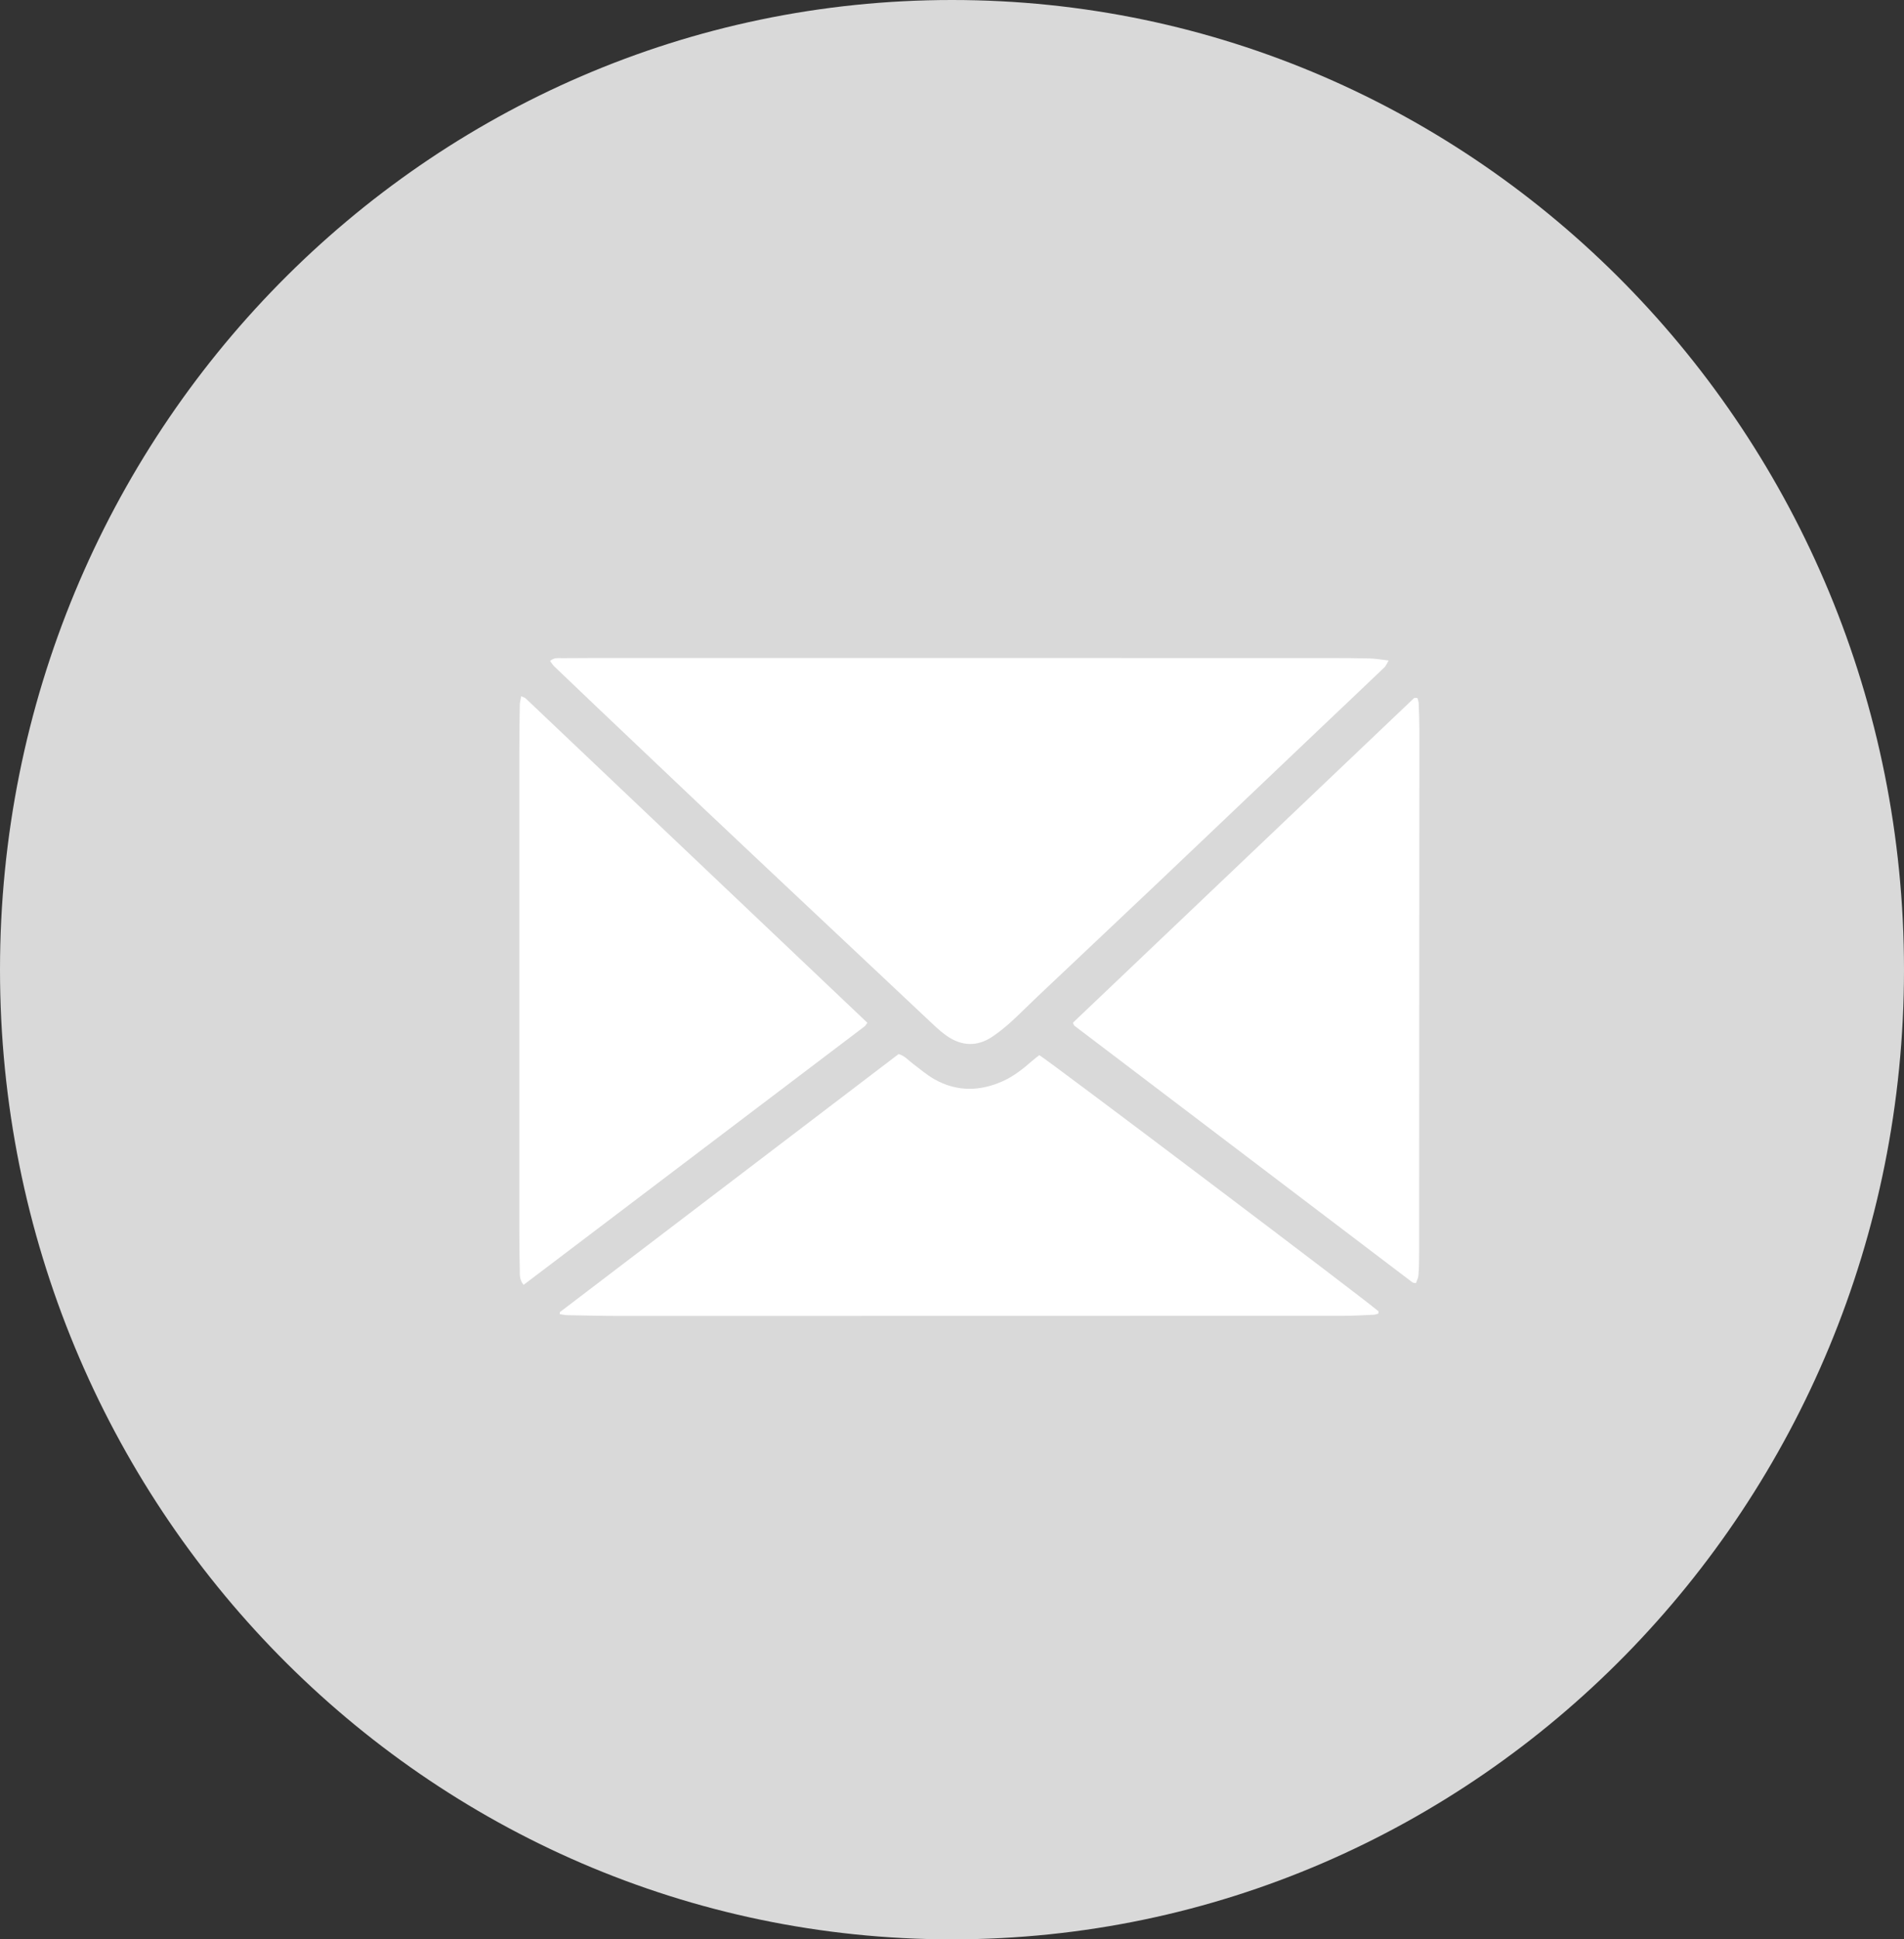 <svg xmlns="http://www.w3.org/2000/svg" width="55" height="56" viewBox="0 0 55 56" fill="none"><rect x="0" y="0" width="55" height="56" fill="#333333" stroke="none"/><path d="M27.5 56C42.688 56 55 43.464 55 28C55 12.536 42.688 0 27.5 0C12.312 0 0 12.536 0 28C0 43.464 12.312 56 27.5 56Z" fill="#D9D9D9"></path><g clip-path="url(#clip0_105_123)"><path d="M15.888 19.087C16.009 18.979 16.131 19.007 16.244 19.005C16.838 19 17.432 19 18.025 19C24.822 19 31.618 19 38.415 19.002C38.798 19.002 39.181 19.003 39.563 19.013C39.733 19.018 39.901 19.048 40.113 19.072C40.057 19.165 40.035 19.229 39.993 19.269C39.369 19.865 38.741 20.458 38.116 21.052C37.688 21.458 37.261 21.864 36.835 22.27C35.683 23.365 34.533 24.462 33.38 25.555C32.237 26.638 31.089 27.718 29.945 28.8C29.696 29.035 29.456 29.281 29.203 29.51C29.031 29.665 28.849 29.812 28.66 29.939C28.224 30.228 27.782 30.21 27.354 29.915C27.221 29.824 27.097 29.714 26.977 29.602C25.699 28.403 24.422 27.201 23.145 26C22.218 25.127 21.289 24.255 20.364 23.38C19.329 22.401 18.296 21.42 17.263 20.438C16.845 20.042 16.429 19.645 16.014 19.246C15.969 19.203 15.935 19.145 15.889 19.085L15.888 19.087Z" fill="white"></path><path d="M16.169 37.948C16.173 37.914 16.169 37.892 16.175 37.887C19.436 35.402 22.698 32.918 25.957 30.437C26.133 30.485 26.241 30.619 26.369 30.714C26.575 30.868 26.772 31.041 26.993 31.165C27.644 31.531 28.312 31.517 28.98 31.214C29.287 31.075 29.554 30.862 29.811 30.637C29.881 30.575 29.956 30.52 30.022 30.468C30.306 30.634 39.415 37.511 39.819 37.864C39.825 37.869 39.819 37.891 39.819 37.93C39.778 37.941 39.732 37.962 39.686 37.964C39.395 37.977 39.106 37.995 38.815 37.995C35.33 37.997 31.843 37.996 28.358 37.997C24.885 37.997 21.412 38 17.94 37.999C17.425 37.999 16.91 37.986 16.396 37.977C16.319 37.975 16.243 37.958 16.167 37.947L16.169 37.948Z" fill="white"></path><path d="M15.125 37.101C14.997 36.949 15.018 36.799 15.015 36.66C15.005 36.272 15.001 35.886 15.001 35.498C15 30.91 15 26.322 15.001 21.733C15.001 21.274 15.008 20.816 15.015 20.357C15.017 20.278 15.039 20.2 15.054 20.106C15.117 20.134 15.158 20.141 15.185 20.167C18.475 23.287 21.762 26.408 25.055 29.533C25.023 29.576 25.004 29.616 24.974 29.638C21.698 32.122 18.421 34.604 15.125 37.101Z" fill="white"></path><path d="M30.993 29.532C34.276 26.408 37.561 23.281 40.847 20.158C40.861 20.144 40.896 20.156 40.945 20.156C40.956 20.203 40.978 20.253 40.981 20.305C40.991 20.564 41.001 20.821 41.001 21.079C41 26.114 40.998 31.147 40.994 36.182C40.994 36.397 40.99 36.612 40.974 36.826C40.969 36.904 40.926 36.979 40.902 37.051C40.855 37.042 40.823 37.046 40.804 37.032C37.547 34.562 34.291 32.09 31.035 29.618C31.016 29.603 31.011 29.569 30.993 29.532Z" fill="white"></path></g><defs><clipPath id="clip0_105_123"><rect width="26" height="19" fill="white" transform="translate(15 19)"></rect></clipPath></defs></svg>